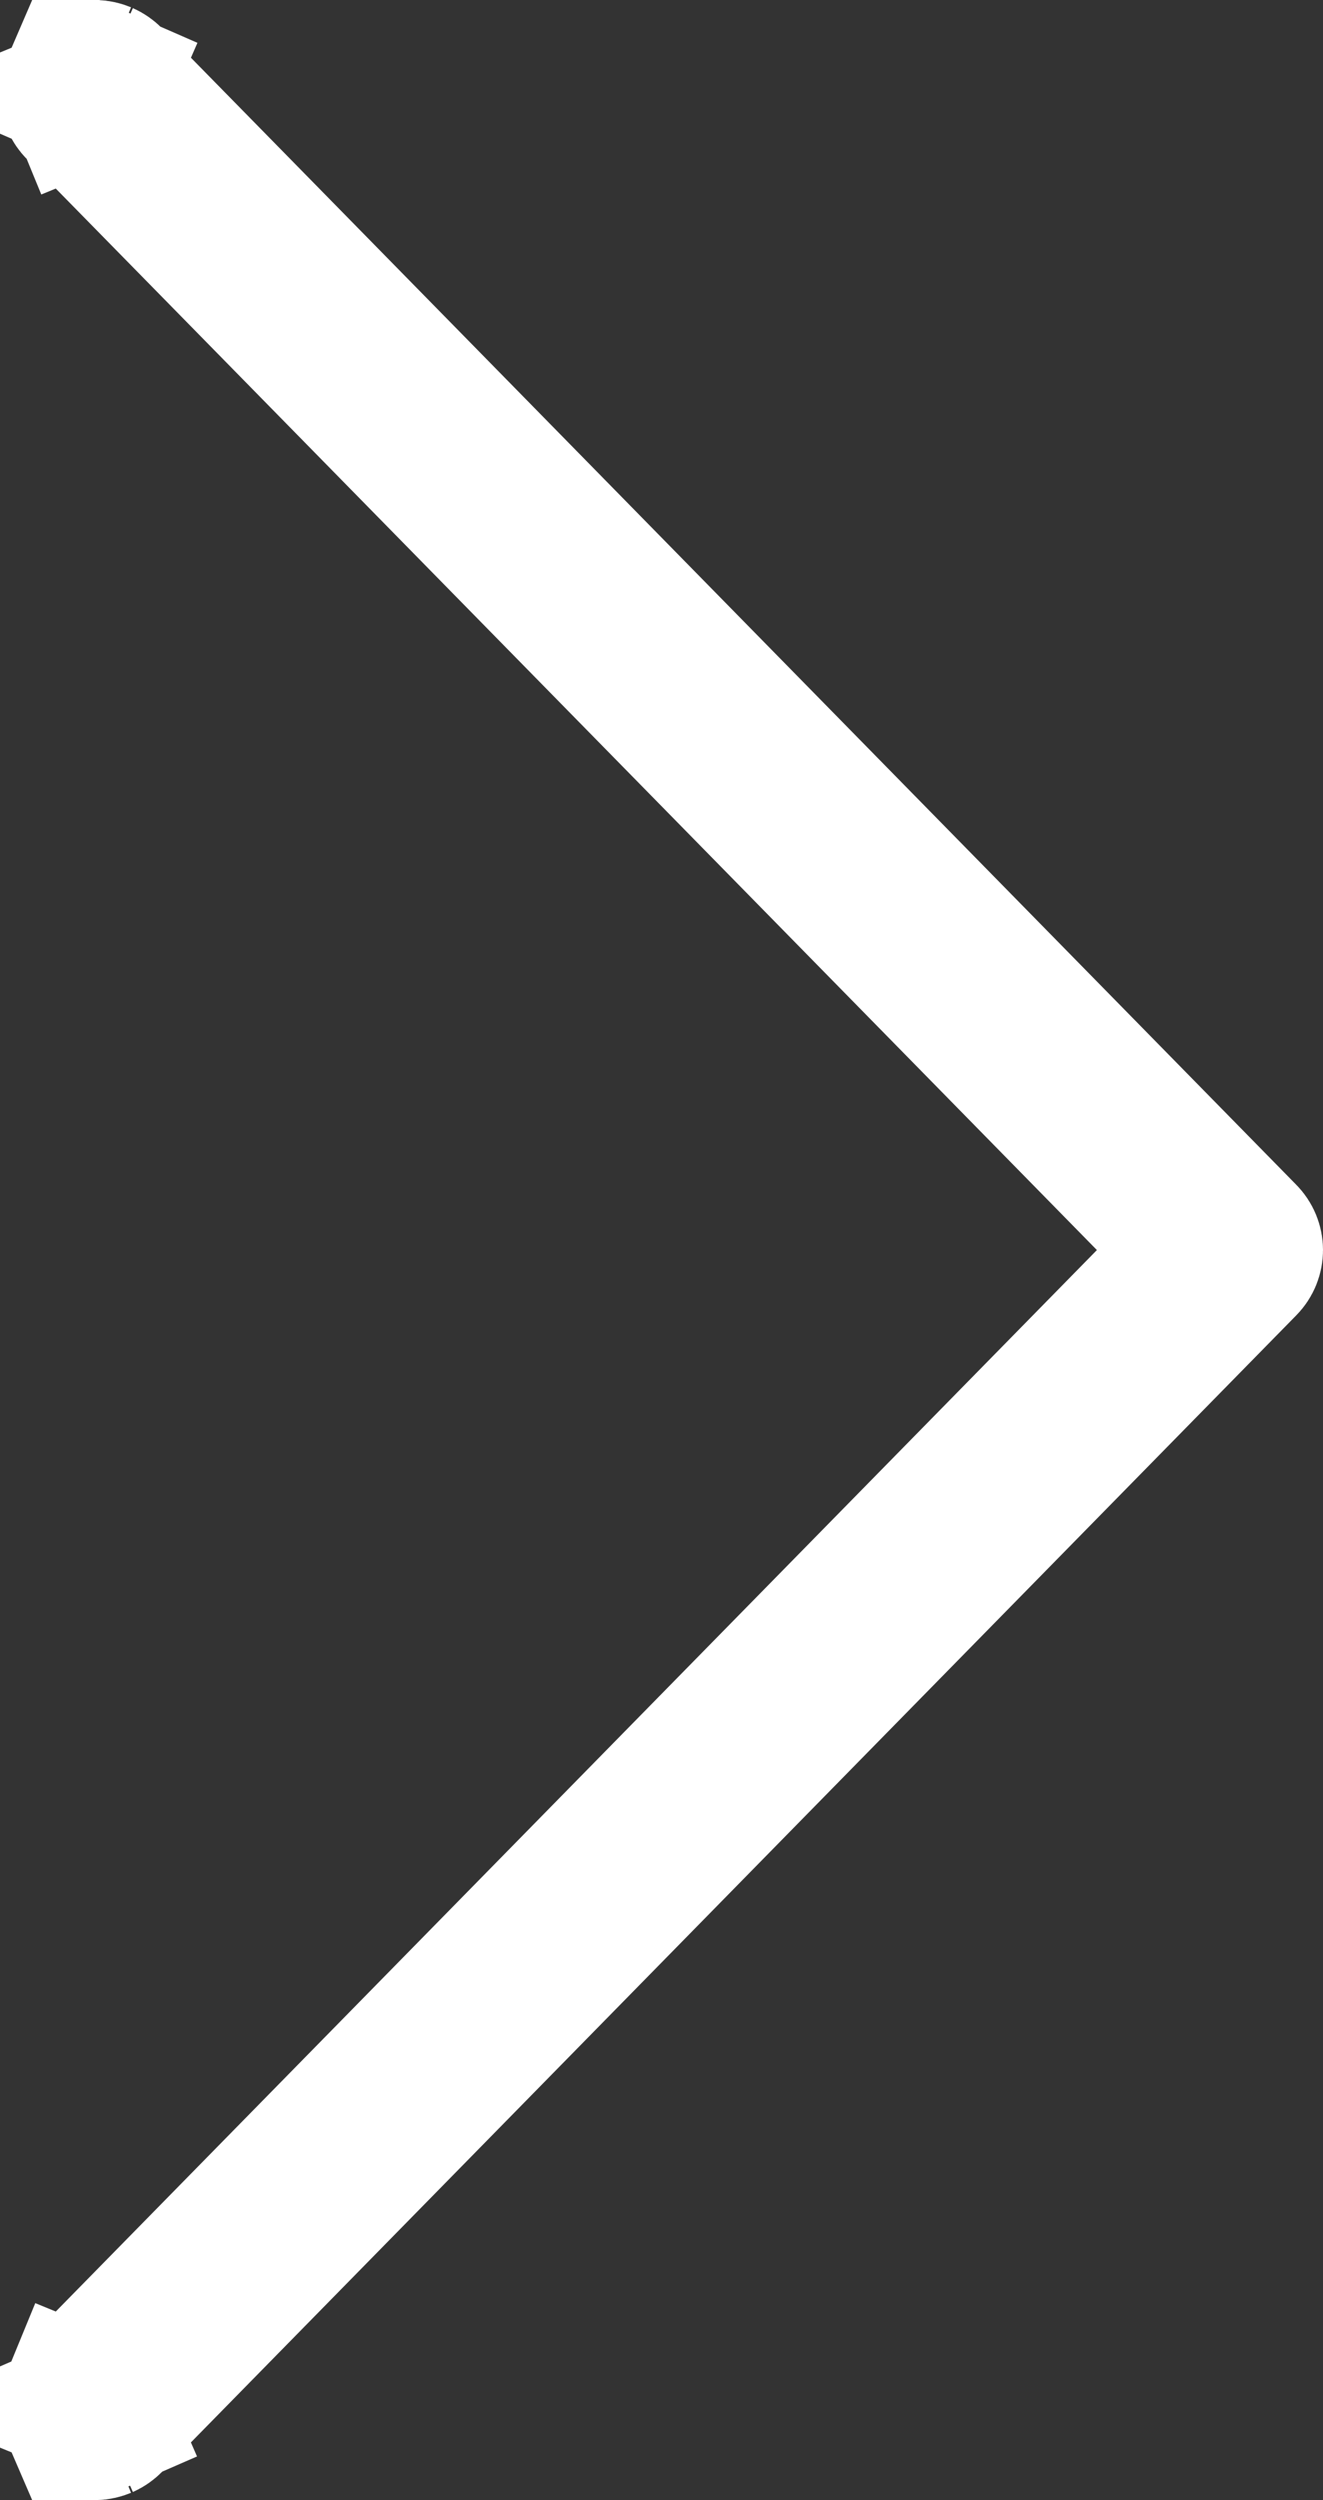 <?xml version="1.0" encoding="UTF-8"?> <svg xmlns="http://www.w3.org/2000/svg" width="9" height="17" viewBox="0 0 9 17" fill="none"><rect x="0" y="0" width="9" height="17" fill="#333333" stroke="none"/><path d="M7.819 8.85L8.162 8.5L7.819 8.15L0.544 0.736L0.544 0.736L0.54 0.732C0.527 0.719 0.517 0.704 0.51 0.688L0.091 0.86L0.51 0.688C0.503 0.671 0.5 0.654 0.5 0.636C0.5 0.618 0.504 0.601 0.511 0.585L0.052 0.387L0.511 0.585C0.518 0.568 0.528 0.553 0.542 0.54C0.555 0.527 0.571 0.517 0.589 0.51C0.607 0.503 0.626 0.5 0.645 0.5C0.665 0.5 0.684 0.505 0.701 0.512L0.885 0.091L0.701 0.512C0.719 0.52 0.734 0.531 0.747 0.544L0.747 0.544L0.751 0.548L8.461 8.406C8.487 8.432 8.5 8.466 8.5 8.5C8.5 8.534 8.487 8.568 8.461 8.594C8.461 8.594 8.461 8.594 8.461 8.594L0.751 16.452L0.751 16.452L0.747 16.456C0.734 16.469 0.719 16.48 0.701 16.488L0.882 16.903L0.701 16.488C0.684 16.495 0.665 16.5 0.645 16.5C0.626 16.5 0.607 16.497 0.589 16.49C0.571 16.483 0.555 16.473 0.542 16.46C0.528 16.447 0.518 16.432 0.511 16.415L0.052 16.613L0.511 16.415C0.504 16.399 0.5 16.381 0.5 16.364C0.5 16.346 0.503 16.329 0.51 16.312L0.05 16.123L0.51 16.312C0.517 16.296 0.527 16.281 0.54 16.268L0.54 16.268L0.544 16.264L7.819 8.85Z" fill="#C7C7C7" fill-opacity="0.3" stroke="white"></path></svg> 